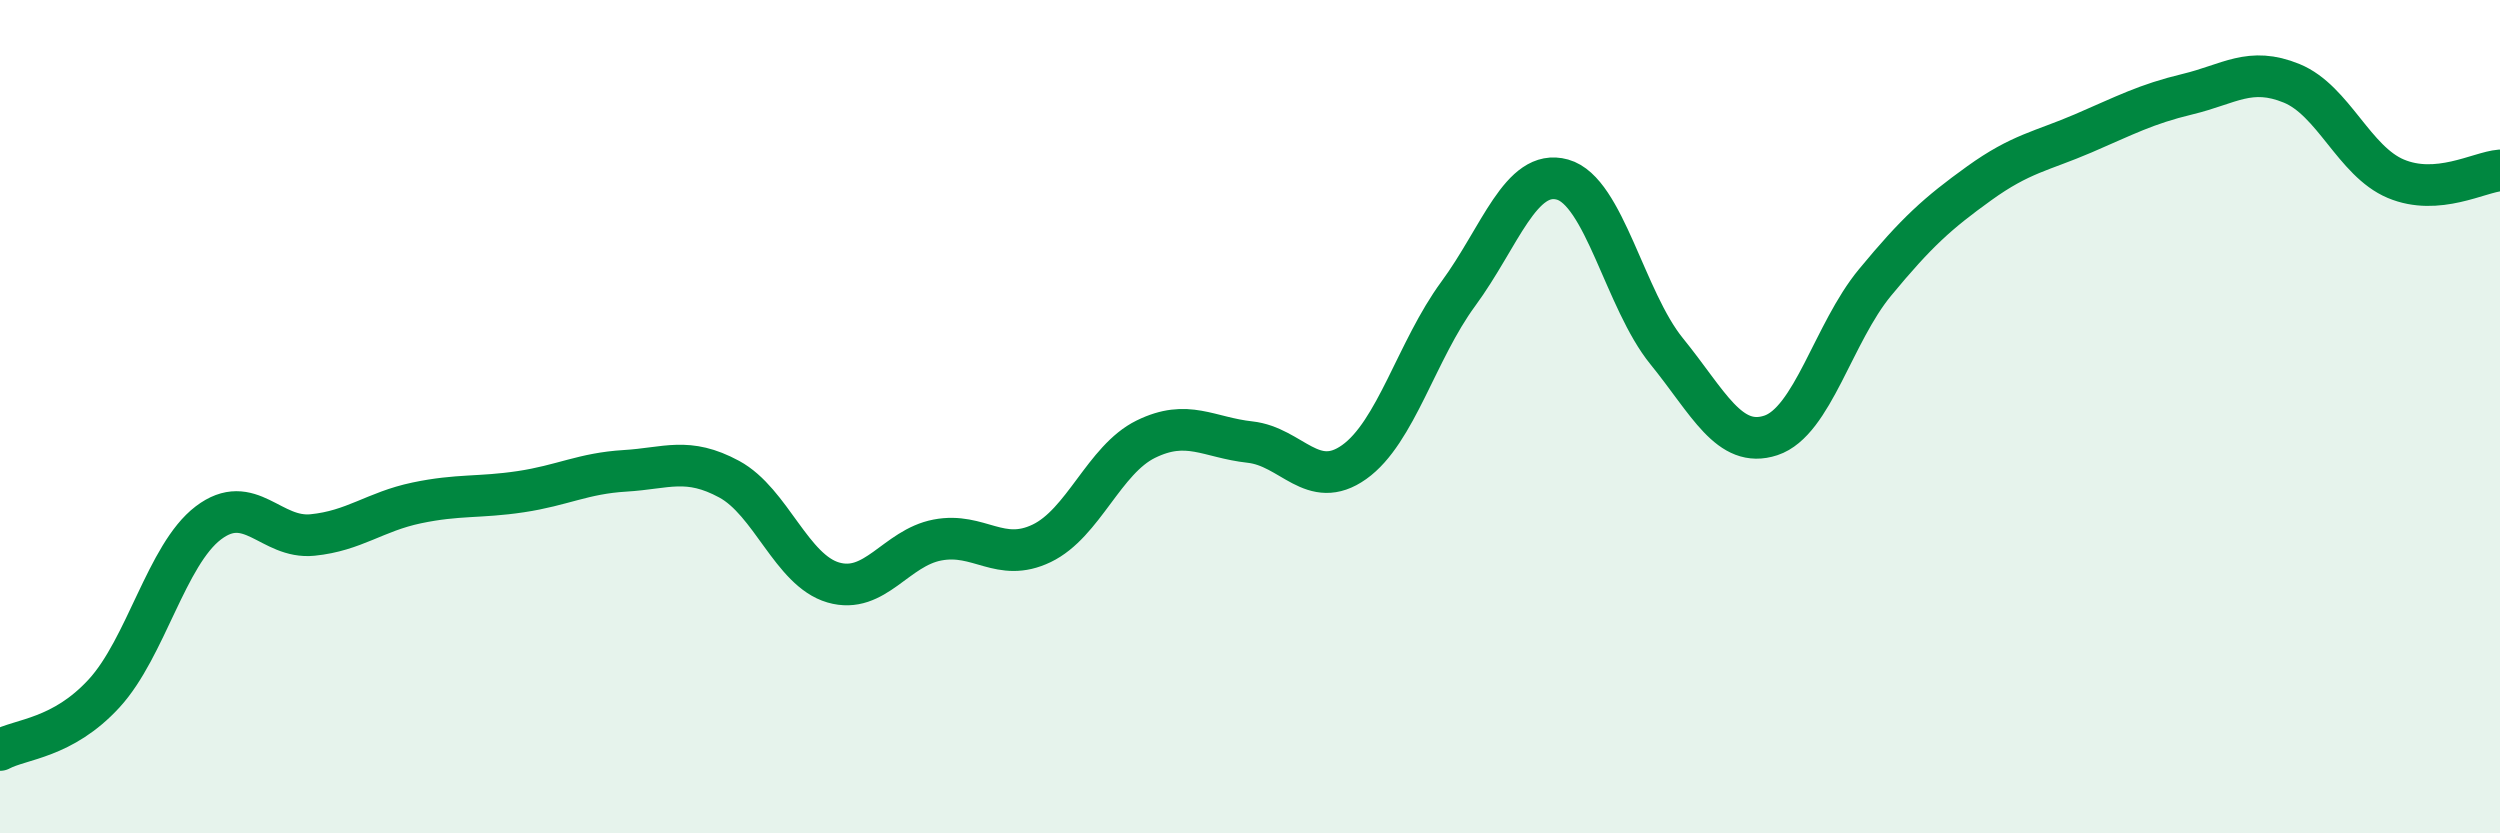 
    <svg width="60" height="20" viewBox="0 0 60 20" xmlns="http://www.w3.org/2000/svg">
      <path
        d="M 0,18 C 0.5,17.73 1.5,17.73 2.5,16.64 C 3.5,15.55 4,13.31 5,12.55 C 6,11.79 6.5,12.94 7.5,12.84 C 8.5,12.74 9,12.28 10,12.07 C 11,11.86 11.5,11.95 12.5,11.8 C 13.5,11.65 14,11.36 15,11.3 C 16,11.24 16.5,10.96 17.5,11.5 C 18.5,12.04 19,13.69 20,13.98 C 21,14.27 21.5,13.15 22.5,12.96 C 23.5,12.77 24,13.52 25,13.04 C 26,12.56 26.5,11.03 27.5,10.54 C 28.5,10.05 29,10.5 30,10.61 C 31,10.72 31.5,11.8 32.5,11.09 C 33.5,10.38 34,8.41 35,7.05 C 36,5.69 36.5,4.03 37.5,4.31 C 38.5,4.59 39,7.2 40,8.43 C 41,9.66 41.5,10.78 42.5,10.45 C 43.5,10.12 44,7.99 45,6.78 C 46,5.57 46.5,5.12 47.5,4.4 C 48.5,3.68 49,3.63 50,3.2 C 51,2.77 51.5,2.5 52.5,2.26 C 53.5,2.02 54,1.59 55,2 C 56,2.41 56.5,3.87 57.5,4.29 C 58.5,4.71 59.5,4.13 60,4.09L60 20L0 20Z"
        fill="#008740"
        opacity="0.1"
        stroke-linecap="round"
        stroke-linejoin="round"
      />
      <path
        d="M 0,18 C 0.5,17.73 1.5,17.73 2.5,16.64 C 3.5,15.55 4,13.31 5,12.55 C 6,11.79 6.5,12.94 7.5,12.84 C 8.5,12.74 9,12.28 10,12.07 C 11,11.86 11.5,11.95 12.5,11.8 C 13.5,11.65 14,11.36 15,11.3 C 16,11.24 16.5,10.96 17.5,11.5 C 18.5,12.04 19,13.69 20,13.98 C 21,14.27 21.5,13.15 22.5,12.96 C 23.5,12.77 24,13.52 25,13.04 C 26,12.56 26.5,11.03 27.5,10.54 C 28.5,10.05 29,10.5 30,10.61 C 31,10.72 31.5,11.8 32.5,11.09 C 33.5,10.38 34,8.41 35,7.05 C 36,5.69 36.5,4.03 37.5,4.31 C 38.5,4.59 39,7.2 40,8.43 C 41,9.66 41.5,10.78 42.5,10.45 C 43.5,10.12 44,7.99 45,6.78 C 46,5.57 46.5,5.12 47.5,4.4 C 48.5,3.68 49,3.63 50,3.2 C 51,2.77 51.5,2.5 52.5,2.26 C 53.5,2.02 54,1.59 55,2 C 56,2.41 56.5,3.87 57.5,4.29 C 58.5,4.71 59.5,4.13 60,4.09"
        stroke="#008740"
        stroke-width="1"
        fill="none"
        stroke-linecap="round"
        stroke-linejoin="round"
      />
    </svg>
  
